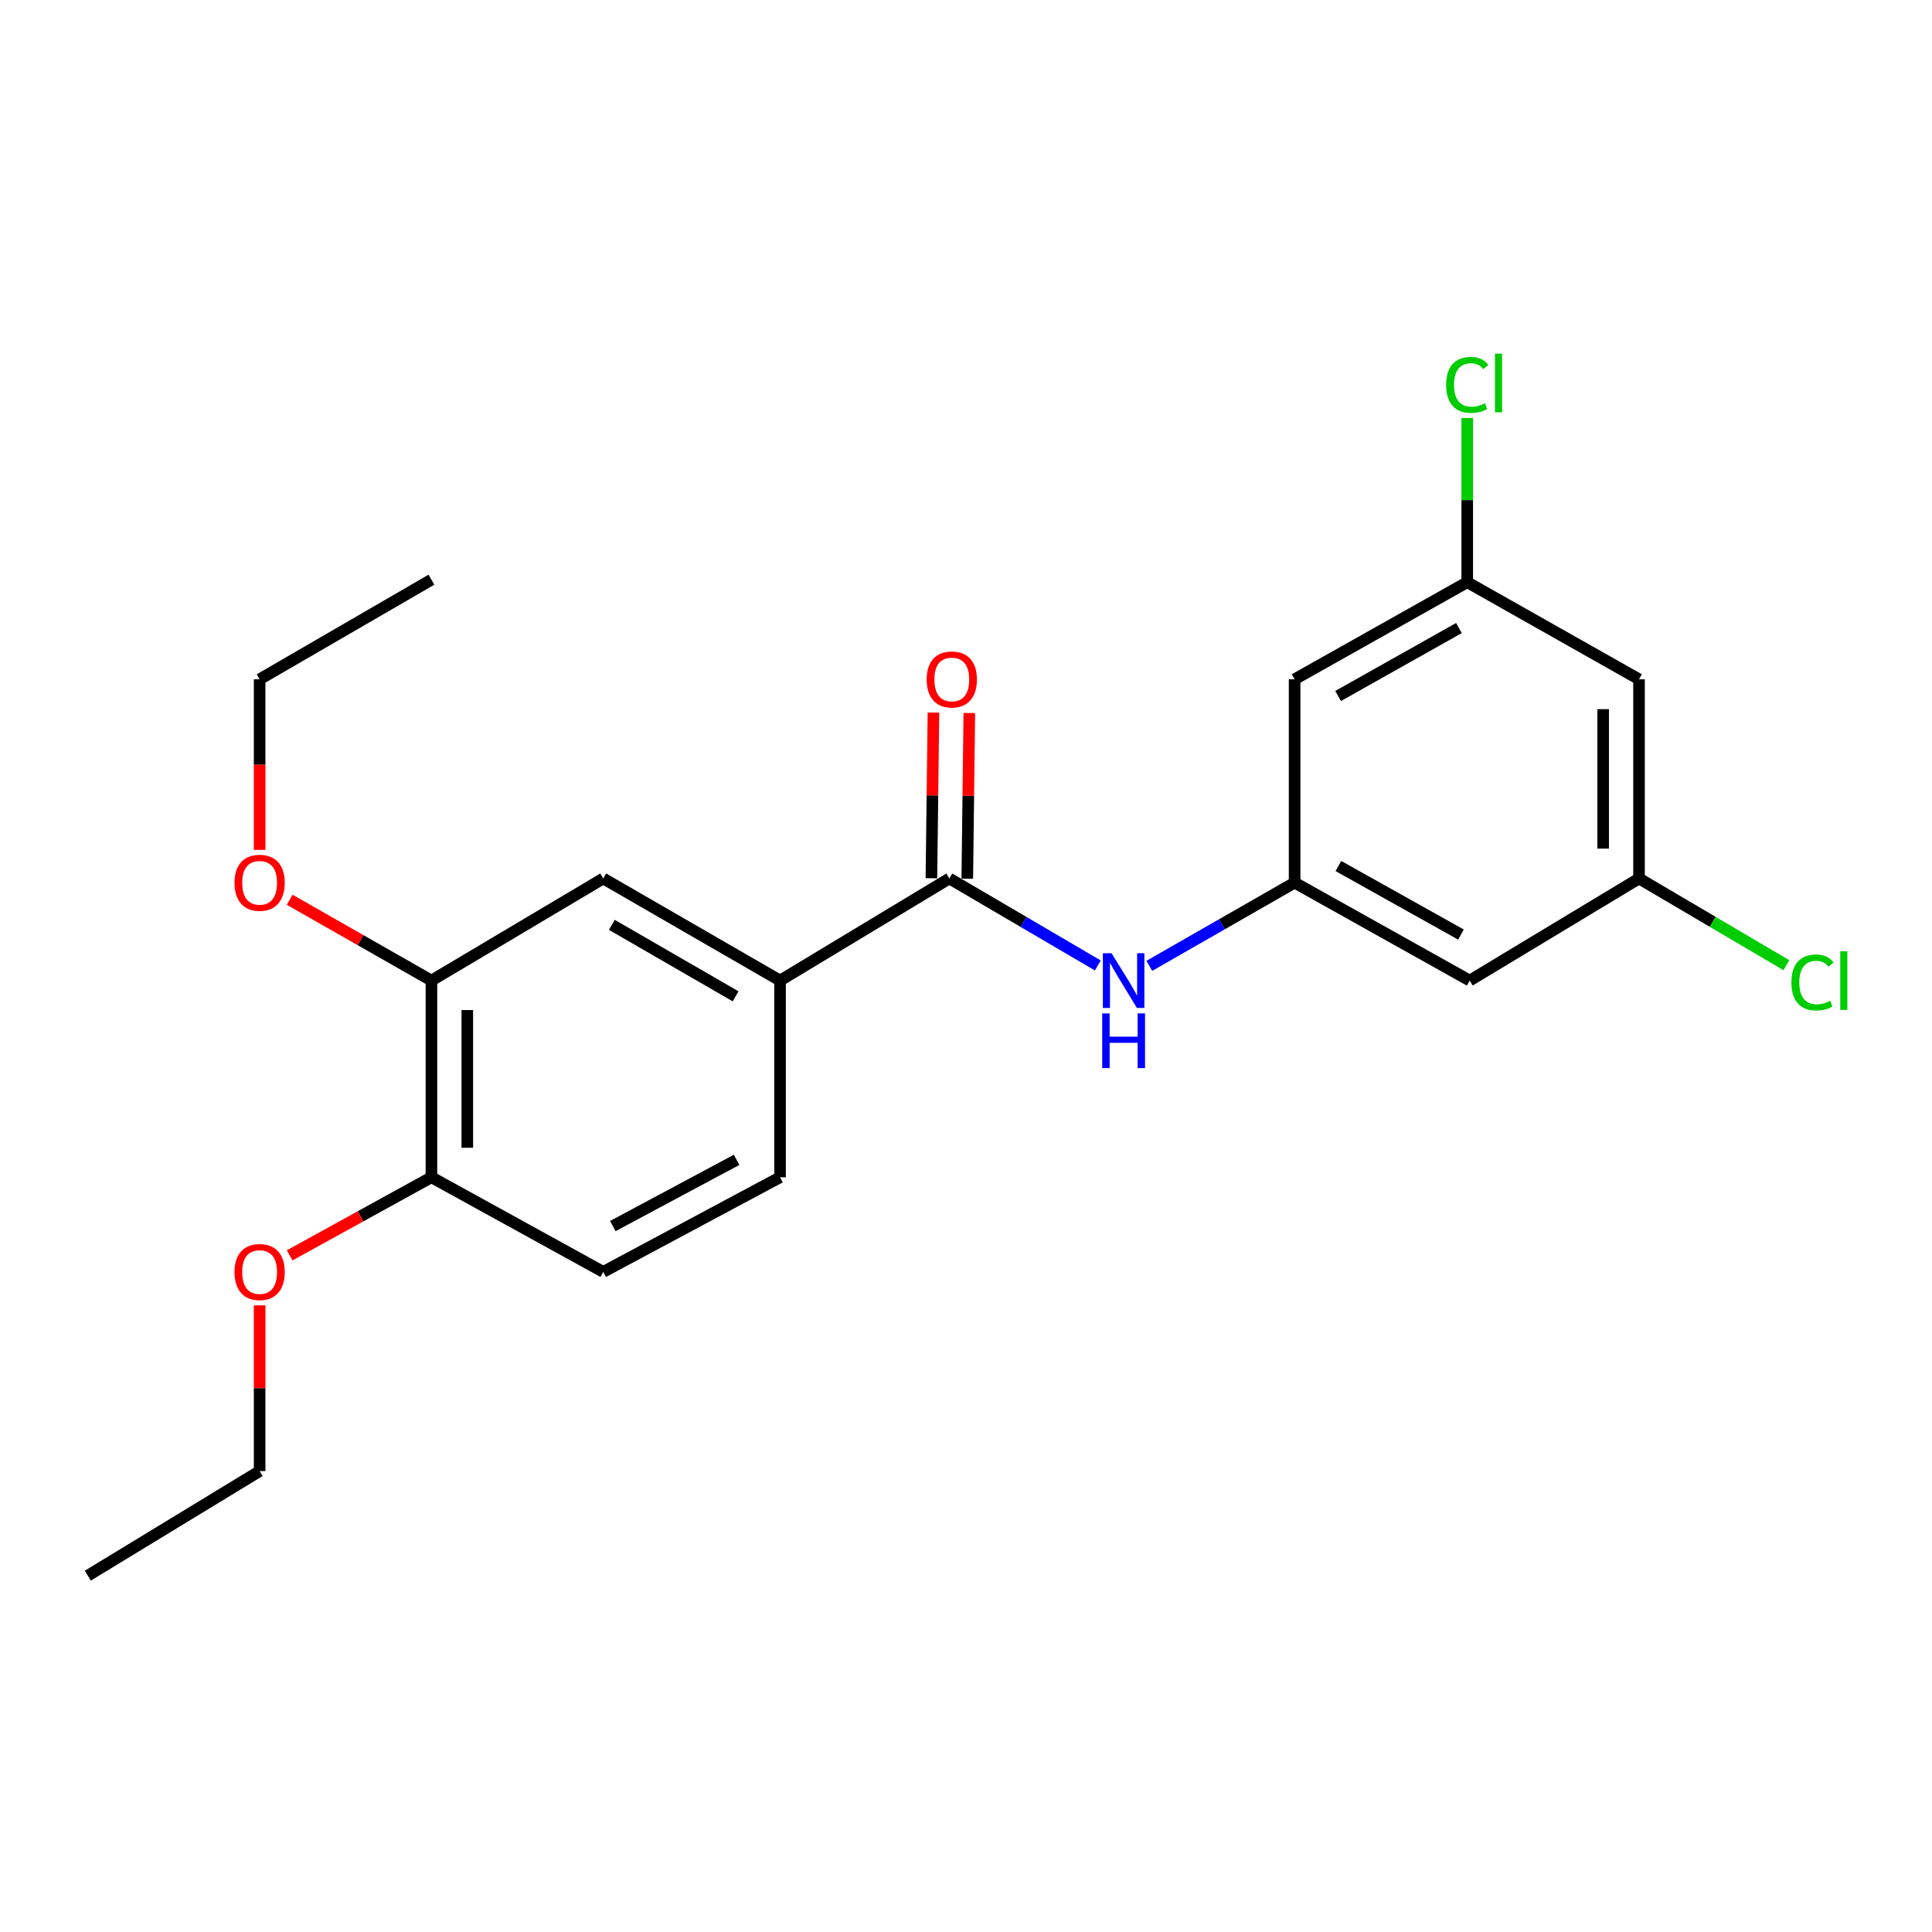<?xml version='1.0' encoding='iso-8859-1'?>
<svg version='1.1' baseProfile='full'
              xmlns='http://www.w3.org/2000/svg'
                      xmlns:rdkit='http://www.rdkit.org/xml'
                      xmlns:xlink='http://www.w3.org/1999/xlink'
                  xml:space='preserve'
width='1000px' height='1000px' viewBox='0 0 1000 1000'>
<!-- END OF HEADER -->
<rect style='opacity:1.0;fill:#FFFFFF;stroke:none' width='1000' height='1000' x='0' y='0'> </rect>
<path class='bond-0' d='M 491.38,454.693 L 529.806,477.204' style='fill:none;fill-rule:evenodd;stroke:#000000;stroke-width:6px;stroke-linecap:butt;stroke-linejoin:miter;stroke-opacity:1' />
<path class='bond-0' d='M 529.806,477.204 L 568.232,499.715' style='fill:none;fill-rule:evenodd;stroke:#0000FF;stroke-width:6px;stroke-linecap:butt;stroke-linejoin:miter;stroke-opacity:1' />
<path class='bond-1' d='M 491.38,454.693 L 403.752,507.537' style='fill:none;fill-rule:evenodd;stroke:#000000;stroke-width:6px;stroke-linecap:butt;stroke-linejoin:miter;stroke-opacity:1' />
<path class='bond-10' d='M 500.663,454.807 L 501.19,411.931' style='fill:none;fill-rule:evenodd;stroke:#000000;stroke-width:6px;stroke-linecap:butt;stroke-linejoin:miter;stroke-opacity:1' />
<path class='bond-10' d='M 501.19,411.931 L 501.718,369.054' style='fill:none;fill-rule:evenodd;stroke:#FF0000;stroke-width:6px;stroke-linecap:butt;stroke-linejoin:miter;stroke-opacity:1' />
<path class='bond-10' d='M 482.097,454.578 L 482.624,411.702' style='fill:none;fill-rule:evenodd;stroke:#000000;stroke-width:6px;stroke-linecap:butt;stroke-linejoin:miter;stroke-opacity:1' />
<path class='bond-10' d='M 482.624,411.702 L 483.152,368.826' style='fill:none;fill-rule:evenodd;stroke:#FF0000;stroke-width:6px;stroke-linecap:butt;stroke-linejoin:miter;stroke-opacity:1' />
<path class='bond-2' d='M 594.876,499.926 L 632.483,478.387' style='fill:none;fill-rule:evenodd;stroke:#0000FF;stroke-width:6px;stroke-linecap:butt;stroke-linejoin:miter;stroke-opacity:1' />
<path class='bond-2' d='M 632.483,478.387 L 670.09,456.849' style='fill:none;fill-rule:evenodd;stroke:#000000;stroke-width:6px;stroke-linecap:butt;stroke-linejoin:miter;stroke-opacity:1' />
<path class='bond-3' d='M 403.752,507.537 L 312.236,454.693' style='fill:none;fill-rule:evenodd;stroke:#000000;stroke-width:6px;stroke-linecap:butt;stroke-linejoin:miter;stroke-opacity:1' />
<path class='bond-3' d='M 380.74,515.69 L 316.679,478.699' style='fill:none;fill-rule:evenodd;stroke:#000000;stroke-width:6px;stroke-linecap:butt;stroke-linejoin:miter;stroke-opacity:1' />
<path class='bond-12' d='M 403.752,507.537 L 403.752,609.348' style='fill:none;fill-rule:evenodd;stroke:#000000;stroke-width:6px;stroke-linecap:butt;stroke-linejoin:miter;stroke-opacity:1' />
<path class='bond-5' d='M 670.09,456.849 L 760.719,507.537' style='fill:none;fill-rule:evenodd;stroke:#000000;stroke-width:6px;stroke-linecap:butt;stroke-linejoin:miter;stroke-opacity:1' />
<path class='bond-5' d='M 692.748,448.247 L 756.188,483.729' style='fill:none;fill-rule:evenodd;stroke:#000000;stroke-width:6px;stroke-linecap:butt;stroke-linejoin:miter;stroke-opacity:1' />
<path class='bond-6' d='M 670.09,456.849 L 670.09,351.603' style='fill:none;fill-rule:evenodd;stroke:#000000;stroke-width:6px;stroke-linecap:butt;stroke-linejoin:miter;stroke-opacity:1' />
<path class='bond-4' d='M 312.236,454.693 L 223.309,507.537' style='fill:none;fill-rule:evenodd;stroke:#000000;stroke-width:6px;stroke-linecap:butt;stroke-linejoin:miter;stroke-opacity:1' />
<path class='bond-16' d='M 223.309,507.537 L 186.625,486.627' style='fill:none;fill-rule:evenodd;stroke:#000000;stroke-width:6px;stroke-linecap:butt;stroke-linejoin:miter;stroke-opacity:1' />
<path class='bond-16' d='M 186.625,486.627 L 149.941,465.717' style='fill:none;fill-rule:evenodd;stroke:#FF0000;stroke-width:6px;stroke-linecap:butt;stroke-linejoin:miter;stroke-opacity:1' />
<path class='bond-22' d='M 223.309,507.537 L 223.309,609.348' style='fill:none;fill-rule:evenodd;stroke:#000000;stroke-width:6px;stroke-linecap:butt;stroke-linejoin:miter;stroke-opacity:1' />
<path class='bond-22' d='M 241.876,522.809 L 241.876,594.077' style='fill:none;fill-rule:evenodd;stroke:#000000;stroke-width:6px;stroke-linecap:butt;stroke-linejoin:miter;stroke-opacity:1' />
<path class='bond-7' d='M 760.719,507.537 L 848.357,454.693' style='fill:none;fill-rule:evenodd;stroke:#000000;stroke-width:6px;stroke-linecap:butt;stroke-linejoin:miter;stroke-opacity:1' />
<path class='bond-8' d='M 670.09,351.603 L 759.44,301.347' style='fill:none;fill-rule:evenodd;stroke:#000000;stroke-width:6px;stroke-linecap:butt;stroke-linejoin:miter;stroke-opacity:1' />
<path class='bond-8' d='M 692.595,360.248 L 755.14,325.069' style='fill:none;fill-rule:evenodd;stroke:#000000;stroke-width:6px;stroke-linecap:butt;stroke-linejoin:miter;stroke-opacity:1' />
<path class='bond-14' d='M 848.357,454.693 L 886.492,477.135' style='fill:none;fill-rule:evenodd;stroke:#000000;stroke-width:6px;stroke-linecap:butt;stroke-linejoin:miter;stroke-opacity:1' />
<path class='bond-14' d='M 886.492,477.135 L 924.626,499.578' style='fill:none;fill-rule:evenodd;stroke:#00CC00;stroke-width:6px;stroke-linecap:butt;stroke-linejoin:miter;stroke-opacity:1' />
<path class='bond-23' d='M 848.357,454.693 L 848.357,351.603' style='fill:none;fill-rule:evenodd;stroke:#000000;stroke-width:6px;stroke-linecap:butt;stroke-linejoin:miter;stroke-opacity:1' />
<path class='bond-23' d='M 829.79,439.229 L 829.79,367.066' style='fill:none;fill-rule:evenodd;stroke:#000000;stroke-width:6px;stroke-linecap:butt;stroke-linejoin:miter;stroke-opacity:1' />
<path class='bond-11' d='M 759.44,301.347 L 848.357,351.603' style='fill:none;fill-rule:evenodd;stroke:#000000;stroke-width:6px;stroke-linecap:butt;stroke-linejoin:miter;stroke-opacity:1' />
<path class='bond-15' d='M 759.44,301.347 L 759.44,258.851' style='fill:none;fill-rule:evenodd;stroke:#000000;stroke-width:6px;stroke-linecap:butt;stroke-linejoin:miter;stroke-opacity:1' />
<path class='bond-15' d='M 759.44,258.851 L 759.44,216.354' style='fill:none;fill-rule:evenodd;stroke:#00CC00;stroke-width:6px;stroke-linecap:butt;stroke-linejoin:miter;stroke-opacity:1' />
<path class='bond-9' d='M 223.309,609.348 L 312.236,658.325' style='fill:none;fill-rule:evenodd;stroke:#000000;stroke-width:6px;stroke-linecap:butt;stroke-linejoin:miter;stroke-opacity:1' />
<path class='bond-17' d='M 223.309,609.348 L 186.614,629.558' style='fill:none;fill-rule:evenodd;stroke:#000000;stroke-width:6px;stroke-linecap:butt;stroke-linejoin:miter;stroke-opacity:1' />
<path class='bond-17' d='M 186.614,629.558 L 149.92,649.767' style='fill:none;fill-rule:evenodd;stroke:#FF0000;stroke-width:6px;stroke-linecap:butt;stroke-linejoin:miter;stroke-opacity:1' />
<path class='bond-13' d='M 403.752,609.348 L 312.236,658.325' style='fill:none;fill-rule:evenodd;stroke:#000000;stroke-width:6px;stroke-linecap:butt;stroke-linejoin:miter;stroke-opacity:1' />
<path class='bond-13' d='M 381.264,600.324 L 317.203,634.608' style='fill:none;fill-rule:evenodd;stroke:#000000;stroke-width:6px;stroke-linecap:butt;stroke-linejoin:miter;stroke-opacity:1' />
<path class='bond-18' d='M 134.382,439.897 L 134.382,395.75' style='fill:none;fill-rule:evenodd;stroke:#FF0000;stroke-width:6px;stroke-linecap:butt;stroke-linejoin:miter;stroke-opacity:1' />
<path class='bond-18' d='M 134.382,395.75 L 134.382,351.603' style='fill:none;fill-rule:evenodd;stroke:#000000;stroke-width:6px;stroke-linecap:butt;stroke-linejoin:miter;stroke-opacity:1' />
<path class='bond-19' d='M 134.382,675.662 L 134.382,718.549' style='fill:none;fill-rule:evenodd;stroke:#FF0000;stroke-width:6px;stroke-linecap:butt;stroke-linejoin:miter;stroke-opacity:1' />
<path class='bond-19' d='M 134.382,718.549 L 134.382,761.435' style='fill:none;fill-rule:evenodd;stroke:#000000;stroke-width:6px;stroke-linecap:butt;stroke-linejoin:miter;stroke-opacity:1' />
<path class='bond-21' d='M 134.382,351.603 L 223.309,300.048' style='fill:none;fill-rule:evenodd;stroke:#000000;stroke-width:6px;stroke-linecap:butt;stroke-linejoin:miter;stroke-opacity:1' />
<path class='bond-20' d='M 134.382,761.435 L 45.455,815.559' style='fill:none;fill-rule:evenodd;stroke:#000000;stroke-width:6px;stroke-linecap:butt;stroke-linejoin:miter;stroke-opacity:1' />
<path  class='atom-1' d='M 575.326 493.377
L 584.606 508.377
Q 585.526 509.857, 587.006 512.537
Q 588.486 515.217, 588.566 515.377
L 588.566 493.377
L 592.326 493.377
L 592.326 521.697
L 588.446 521.697
L 578.486 505.297
Q 577.326 503.377, 576.086 501.177
Q 574.886 498.977, 574.526 498.297
L 574.526 521.697
L 570.846 521.697
L 570.846 493.377
L 575.326 493.377
' fill='#0000FF'/>
<path  class='atom-1' d='M 570.506 524.529
L 574.346 524.529
L 574.346 536.569
L 588.826 536.569
L 588.826 524.529
L 592.666 524.529
L 592.666 552.849
L 588.826 552.849
L 588.826 539.769
L 574.346 539.769
L 574.346 552.849
L 570.506 552.849
L 570.506 524.529
' fill='#0000FF'/>
<path  class='atom-11' d='M 479.648 351.683
Q 479.648 344.883, 483.008 341.083
Q 486.368 337.283, 492.648 337.283
Q 498.928 337.283, 502.288 341.083
Q 505.648 344.883, 505.648 351.683
Q 505.648 358.563, 502.248 362.483
Q 498.848 366.363, 492.648 366.363
Q 486.408 366.363, 483.008 362.483
Q 479.648 358.603, 479.648 351.683
M 492.648 363.163
Q 496.968 363.163, 499.288 360.283
Q 501.648 357.363, 501.648 351.683
Q 501.648 346.123, 499.288 343.323
Q 496.968 340.483, 492.648 340.483
Q 488.328 340.483, 485.968 343.283
Q 483.648 346.083, 483.648 351.683
Q 483.648 357.403, 485.968 360.283
Q 488.328 363.163, 492.648 363.163
' fill='#FF0000'/>
<path  class='atom-15' d='M 927.231 508.517
Q 927.231 501.477, 930.511 497.797
Q 933.831 494.077, 940.111 494.077
Q 945.951 494.077, 949.071 498.197
L 946.431 500.357
Q 944.151 497.357, 940.111 497.357
Q 935.831 497.357, 933.551 500.237
Q 931.311 503.077, 931.311 508.517
Q 931.311 514.117, 933.631 516.997
Q 935.991 519.877, 940.551 519.877
Q 943.671 519.877, 947.311 517.997
L 948.431 520.997
Q 946.951 521.957, 944.711 522.517
Q 942.471 523.077, 939.991 523.077
Q 933.831 523.077, 930.511 519.317
Q 927.231 515.557, 927.231 508.517
' fill='#00CC00'/>
<path  class='atom-15' d='M 952.511 492.357
L 956.191 492.357
L 956.191 522.717
L 952.511 522.717
L 952.511 492.357
' fill='#00CC00'/>
<path  class='atom-16' d='M 748.52 199.217
Q 748.52 192.177, 751.8 188.497
Q 755.12 184.777, 761.4 184.777
Q 767.24 184.777, 770.36 188.897
L 767.72 191.057
Q 765.44 188.057, 761.4 188.057
Q 757.12 188.057, 754.84 190.937
Q 752.6 193.777, 752.6 199.217
Q 752.6 204.817, 754.92 207.697
Q 757.28 210.577, 761.84 210.577
Q 764.96 210.577, 768.6 208.697
L 769.72 211.697
Q 768.24 212.657, 766 213.217
Q 763.76 213.777, 761.28 213.777
Q 755.12 213.777, 751.8 210.017
Q 748.52 206.257, 748.52 199.217
' fill='#00CC00'/>
<path  class='atom-16' d='M 773.8 183.057
L 777.48 183.057
L 777.48 213.417
L 773.8 213.417
L 773.8 183.057
' fill='#00CC00'/>
<path  class='atom-17' d='M 121.382 456.929
Q 121.382 450.129, 124.742 446.329
Q 128.102 442.529, 134.382 442.529
Q 140.662 442.529, 144.022 446.329
Q 147.382 450.129, 147.382 456.929
Q 147.382 463.809, 143.982 467.729
Q 140.582 471.609, 134.382 471.609
Q 128.142 471.609, 124.742 467.729
Q 121.382 463.849, 121.382 456.929
M 134.382 468.409
Q 138.702 468.409, 141.022 465.529
Q 143.382 462.609, 143.382 456.929
Q 143.382 451.369, 141.022 448.569
Q 138.702 445.729, 134.382 445.729
Q 130.062 445.729, 127.702 448.529
Q 125.382 451.329, 125.382 456.929
Q 125.382 462.649, 127.702 465.529
Q 130.062 468.409, 134.382 468.409
' fill='#FF0000'/>
<path  class='atom-18' d='M 121.382 658.405
Q 121.382 651.605, 124.742 647.805
Q 128.102 644.005, 134.382 644.005
Q 140.662 644.005, 144.022 647.805
Q 147.382 651.605, 147.382 658.405
Q 147.382 665.285, 143.982 669.205
Q 140.582 673.085, 134.382 673.085
Q 128.142 673.085, 124.742 669.205
Q 121.382 665.325, 121.382 658.405
M 134.382 669.885
Q 138.702 669.885, 141.022 667.005
Q 143.382 664.085, 143.382 658.405
Q 143.382 652.845, 141.022 650.045
Q 138.702 647.205, 134.382 647.205
Q 130.062 647.205, 127.702 650.005
Q 125.382 652.805, 125.382 658.405
Q 125.382 664.125, 127.702 667.005
Q 130.062 669.885, 134.382 669.885
' fill='#FF0000'/>
</svg>
